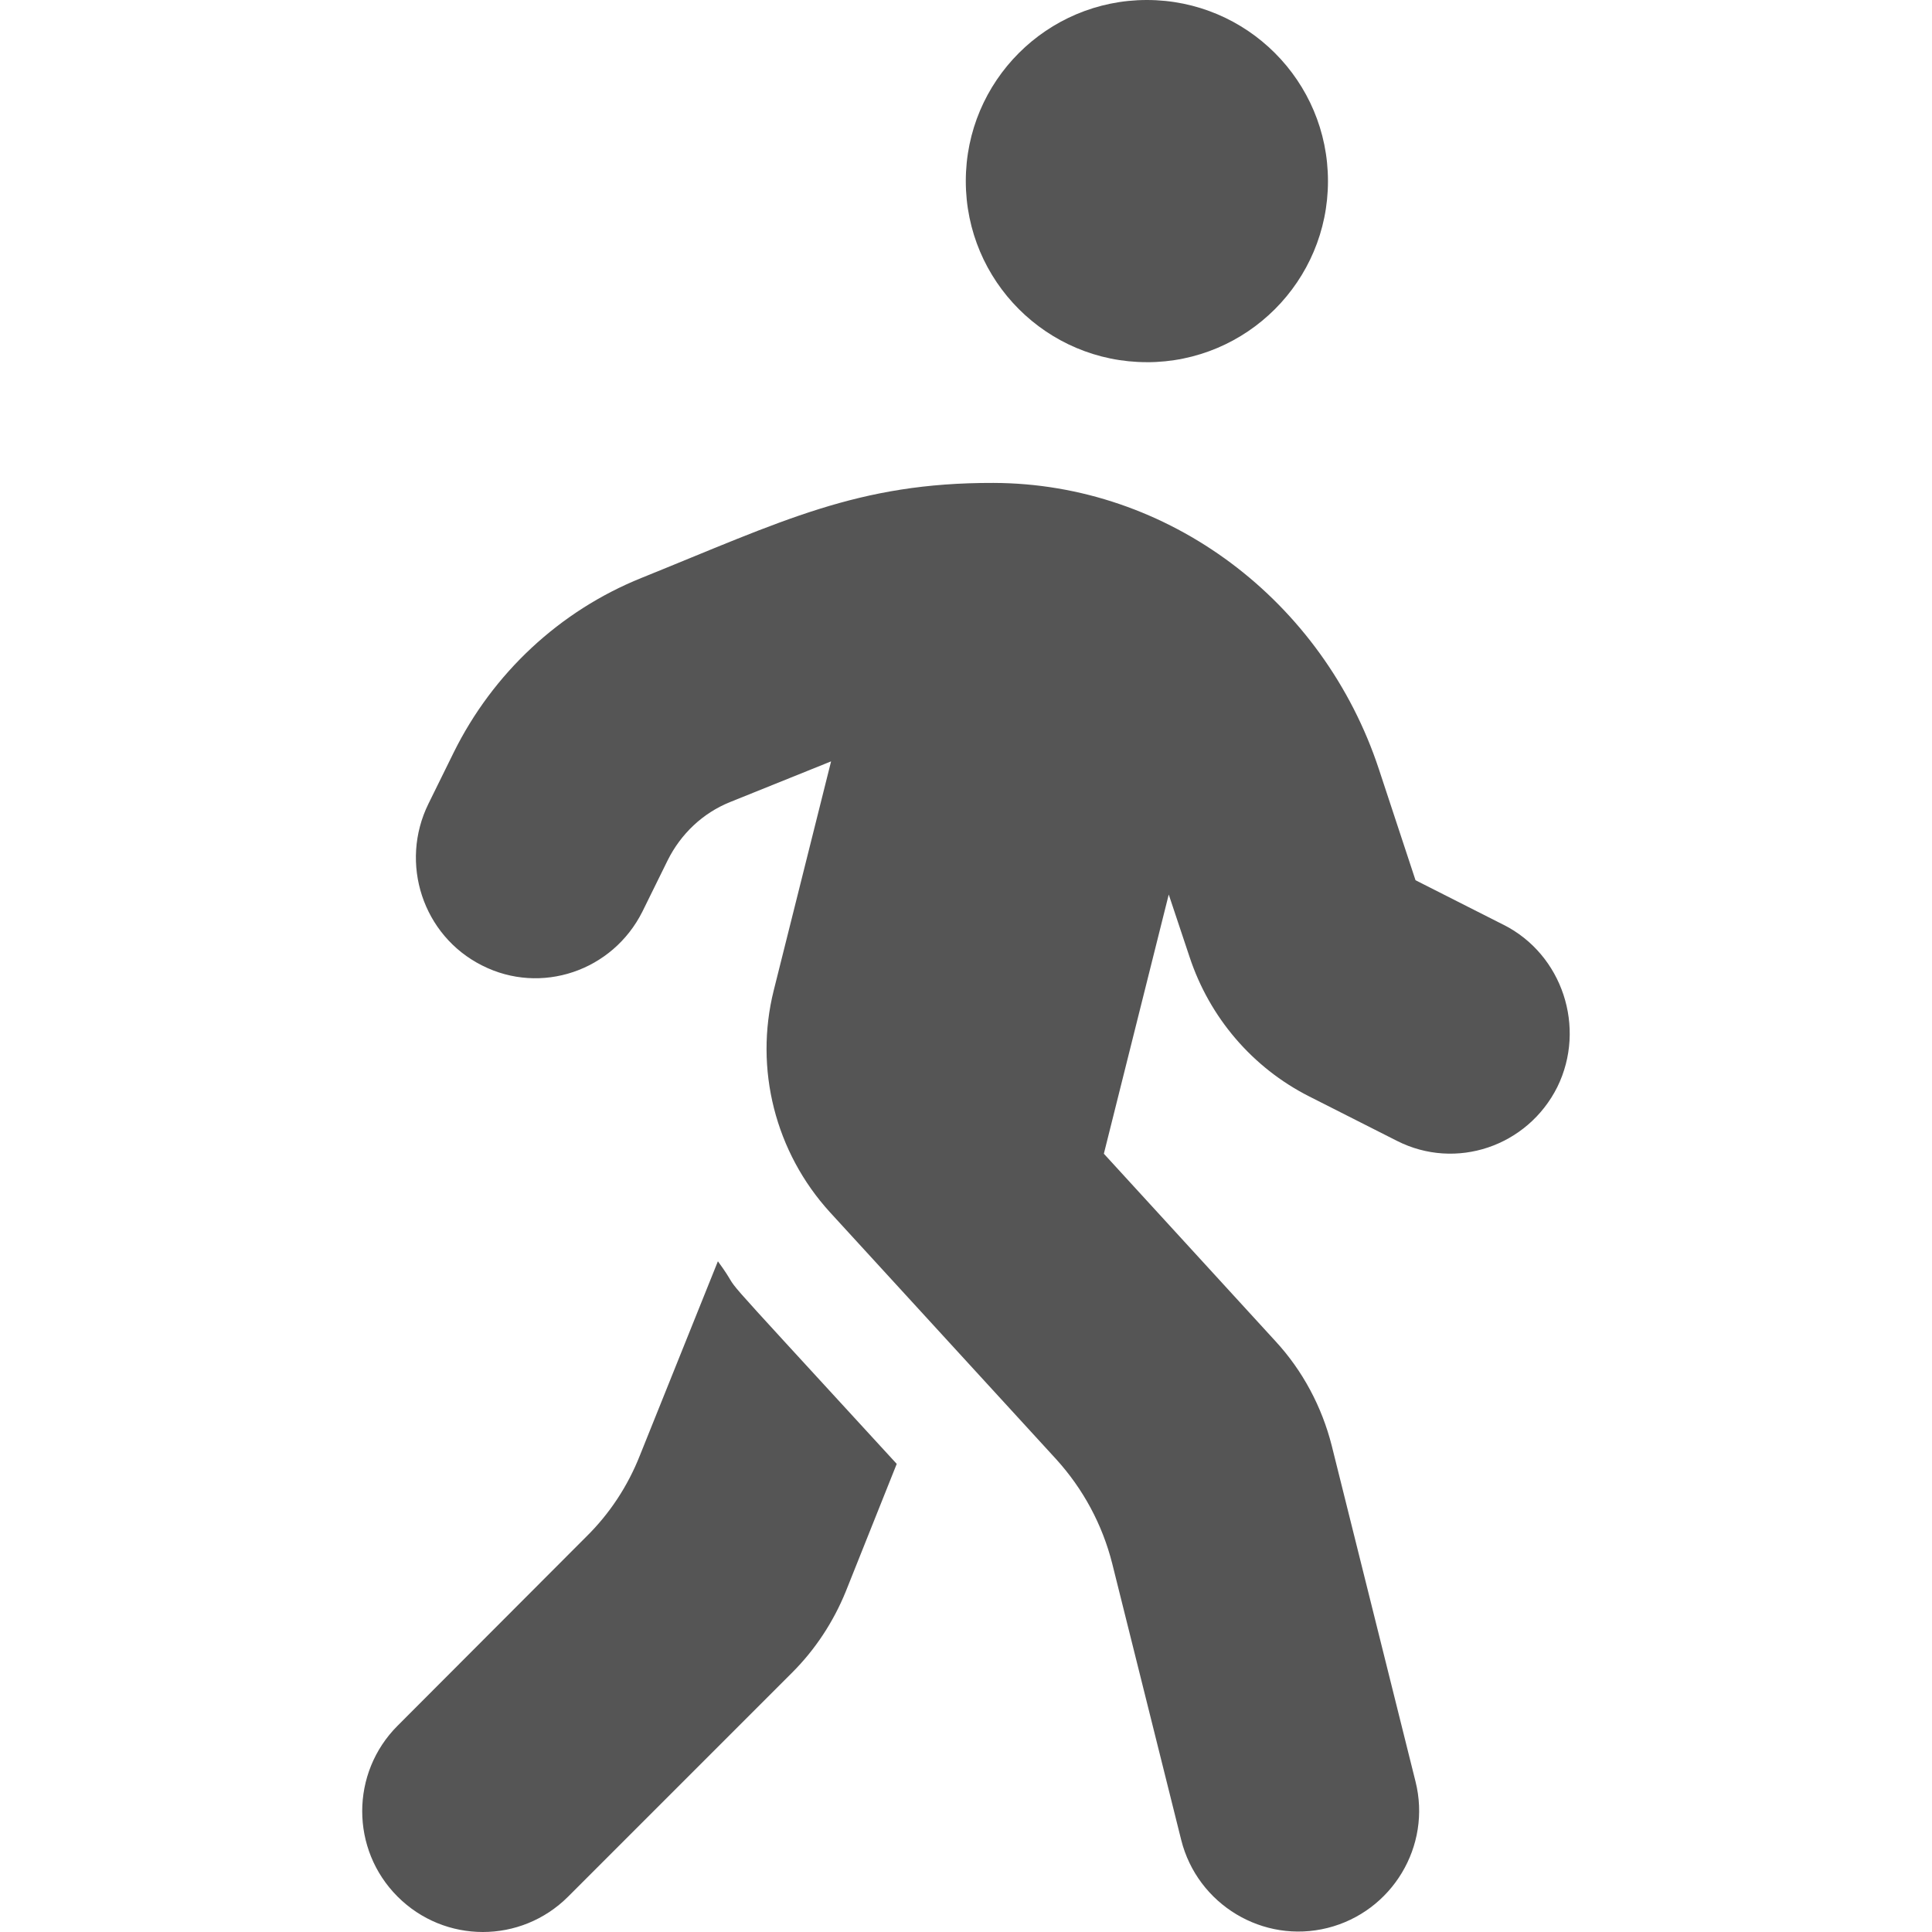 <?xml version="1.0" encoding="UTF-8" standalone="no"?><svg id="svg4" version="1.1" viewBox="0 0 48 48" sodipodi:docname="12.svg" width="48" height="48" inkscape:version="1.1.1 (3bf5ae0d25, 2021-09-20)" xmlns:inkscape="http://www.inkscape.org/namespaces/inkscape" xmlns:sodipodi="http://sodipodi.sourceforge.net/DTD/sodipodi-0.dtd" xmlns="http://www.w3.org/2000/svg" xmlns:svg="http://www.w3.org/2000/svg" xmlns:rdf="http://www.w3.org/1999/02/22-rdf-syntax-ns#" xmlns:cc="http://creativecommons.org/ns#" xmlns:dc="http://purl.org/dc/elements/1.1/"><sodipodi:namedview id="namedview6" pagecolor="#ffffff" bordercolor="#666666" borderopacity="1.0" inkscape:pageshadow="2" inkscape:pageopacity="0.0" inkscape:pagecheckerboard="0" showgrid="false" inkscape:zoom="5.106016676" inkscape:cx="47.78676128" inkscape:cy="38.87570539" inkscape:window-width="2306" inkscape:window-height="974" inkscape:window-x="62" inkscape:window-y="370" inkscape:window-maximized="0" inkscape:current-layer="svg4" /><defs id="defs8" /><path d="m 28.494,8.999 c 2.484,0 4.499,-2.015 4.499,-4.499 C 32.994,2.015 30.978,1.349999934e-8 28.494,1.349999934e-8 26.01,1.349999934e-8 23.995,2.015 23.995,4.499 c 0,2.484 2.015,4.499 4.499,4.499 z m 8.858,13.976 -2.184,-1.106 -0.909,-2.756 c -1.378,-4.181 -5.221,-7.105 -9.58,-7.115 -3.375,-0.009 -5.24,0.947 -8.746,2.362 -2.025,0.816 -3.684,2.362 -4.659,4.331 l -0.628,1.275 c -0.731,1.481 -0.141,3.281 1.331,4.021 1.462,0.741 3.243,0.141 3.984,-1.34 l 0.628,-1.275 c 0.328,-0.656 0.872,-1.172 1.547,-1.444 l 2.512,-1.012 -1.425,5.69 c -0.487,1.95 0.037,4.021 1.397,5.512 l 5.615,6.13 c 0.675,0.741 1.153,1.631 1.397,2.596 l 1.715,6.871 c 0.403,1.603 2.034,2.587 3.637,2.184 1.603,-0.403 2.587,-2.034 2.184,-3.637 l -2.081,-8.343 c -0.244,-0.965 -0.722,-1.865 -1.397,-2.596 l -4.265,-4.659 1.612,-6.44 0.516,1.547 c 0.497,1.509 1.565,2.756 2.971,3.468 l 2.184,1.106 c 1.462,0.741 3.243,0.141 3.984,-1.34 0.722,-1.472 0.131,-3.29 -1.34,-4.031 z m -21.456,13.189 c -0.3,0.759 -0.75,1.444 -1.331,2.015 l -4.687,4.696 c -1.172,1.172 -1.172,3.075 0,4.246 1.172,1.172 3.065,1.172 4.237,0 l 5.568,-5.568 c 0.572,-0.572 1.022,-1.256 1.331,-2.015 l 1.265,-3.168 c -5.184,-5.652 -3.628,-3.918 -4.443,-5.034 z" id="path2" style="stroke-width:0.094;fill:#555555;fill-opacity:1" /></svg>
